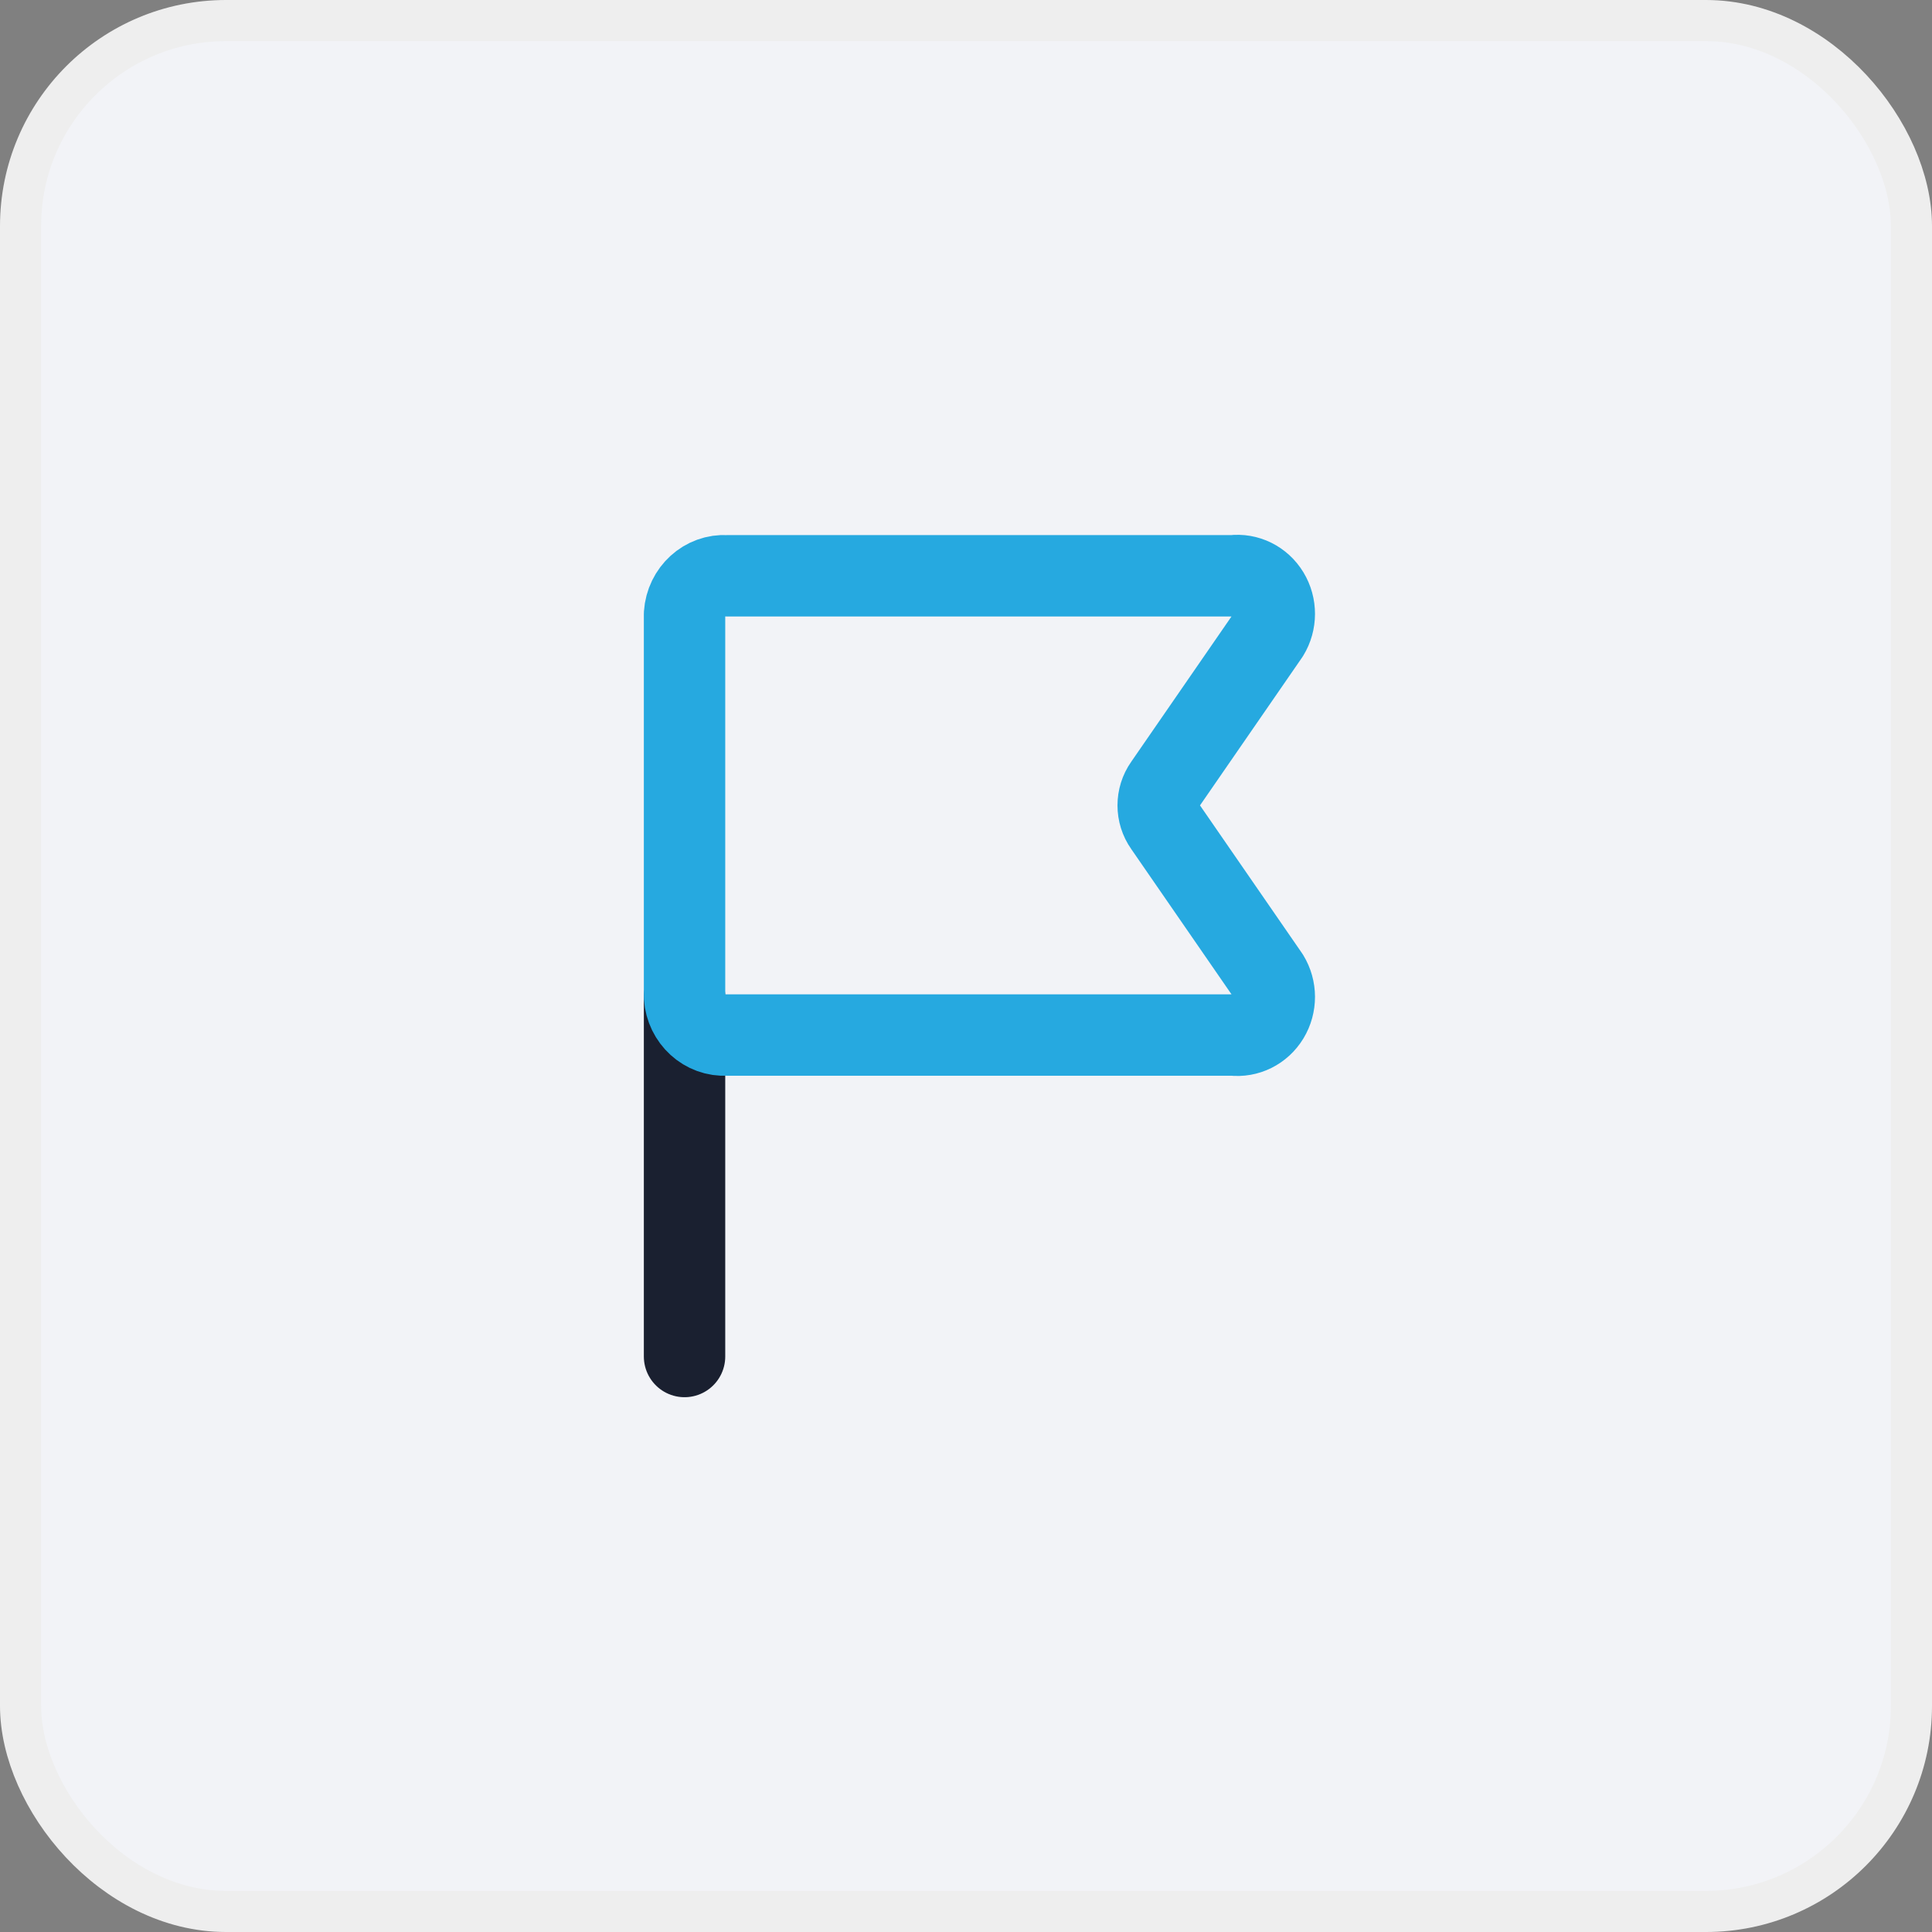 <?xml version="1.0" encoding="UTF-8"?>
<svg xmlns="http://www.w3.org/2000/svg" xmlns:xlink="http://www.w3.org/1999/xlink" width="47px" height="47px" viewBox="0 0 47 47" version="1.1">
  <rect x="0" y="0" width="47" height="47" fill="#808080" stroke="none"/>
  <!-- Generator: Sketch 52.3 (67297) - http://www.bohemiancoding.com/sketch -->
  <title>i-menu-introductie</title>
  <desc>Created with Sketch.</desc>
  <g id="i-menu-introductie" stroke="none" stroke-width="1" fill="none" fill-rule="evenodd">
    <g id="i-menu-ai-oplossingen">
      <rect id="Rectangle" stroke="#EEEEEE" fill="#F2F3F7" x="0.5" y="0.5" width="46" height="46" rx="5"></rect>
      <g id="Vector" transform="translate(16, 14)" stroke-linecap="round" stroke-linejoin="round" stroke-width="1.98">
        <polyline id="Vector-37-path" stroke="#1A2030" points="0.653 10.248 0.653 15.329 0.653 19"></polyline>
        <path d="M0.653,10.248 C0.69,10.797 1.146,11.212 1.674,11.179 L13.995,11.179 C14.34,11.221 14.677,11.054 14.862,10.749 C15.047,10.444 15.046,10.056 14.86,9.752 L12.332,6.089 C12.123,5.794 12.123,5.392 12.332,5.097 L14.86,1.434 C15.046,1.13 15.047,0.741 14.862,0.436 C14.677,0.131 14.34,-0.036 13.995,0.007 L1.674,0.007 C1.146,-0.027 0.69,0.388 0.653,0.937 L0.653,10.248 Z" id="Vector-37-path" stroke="#26A9E0"></path>
      </g>
    </g>
  </g>
</svg>
